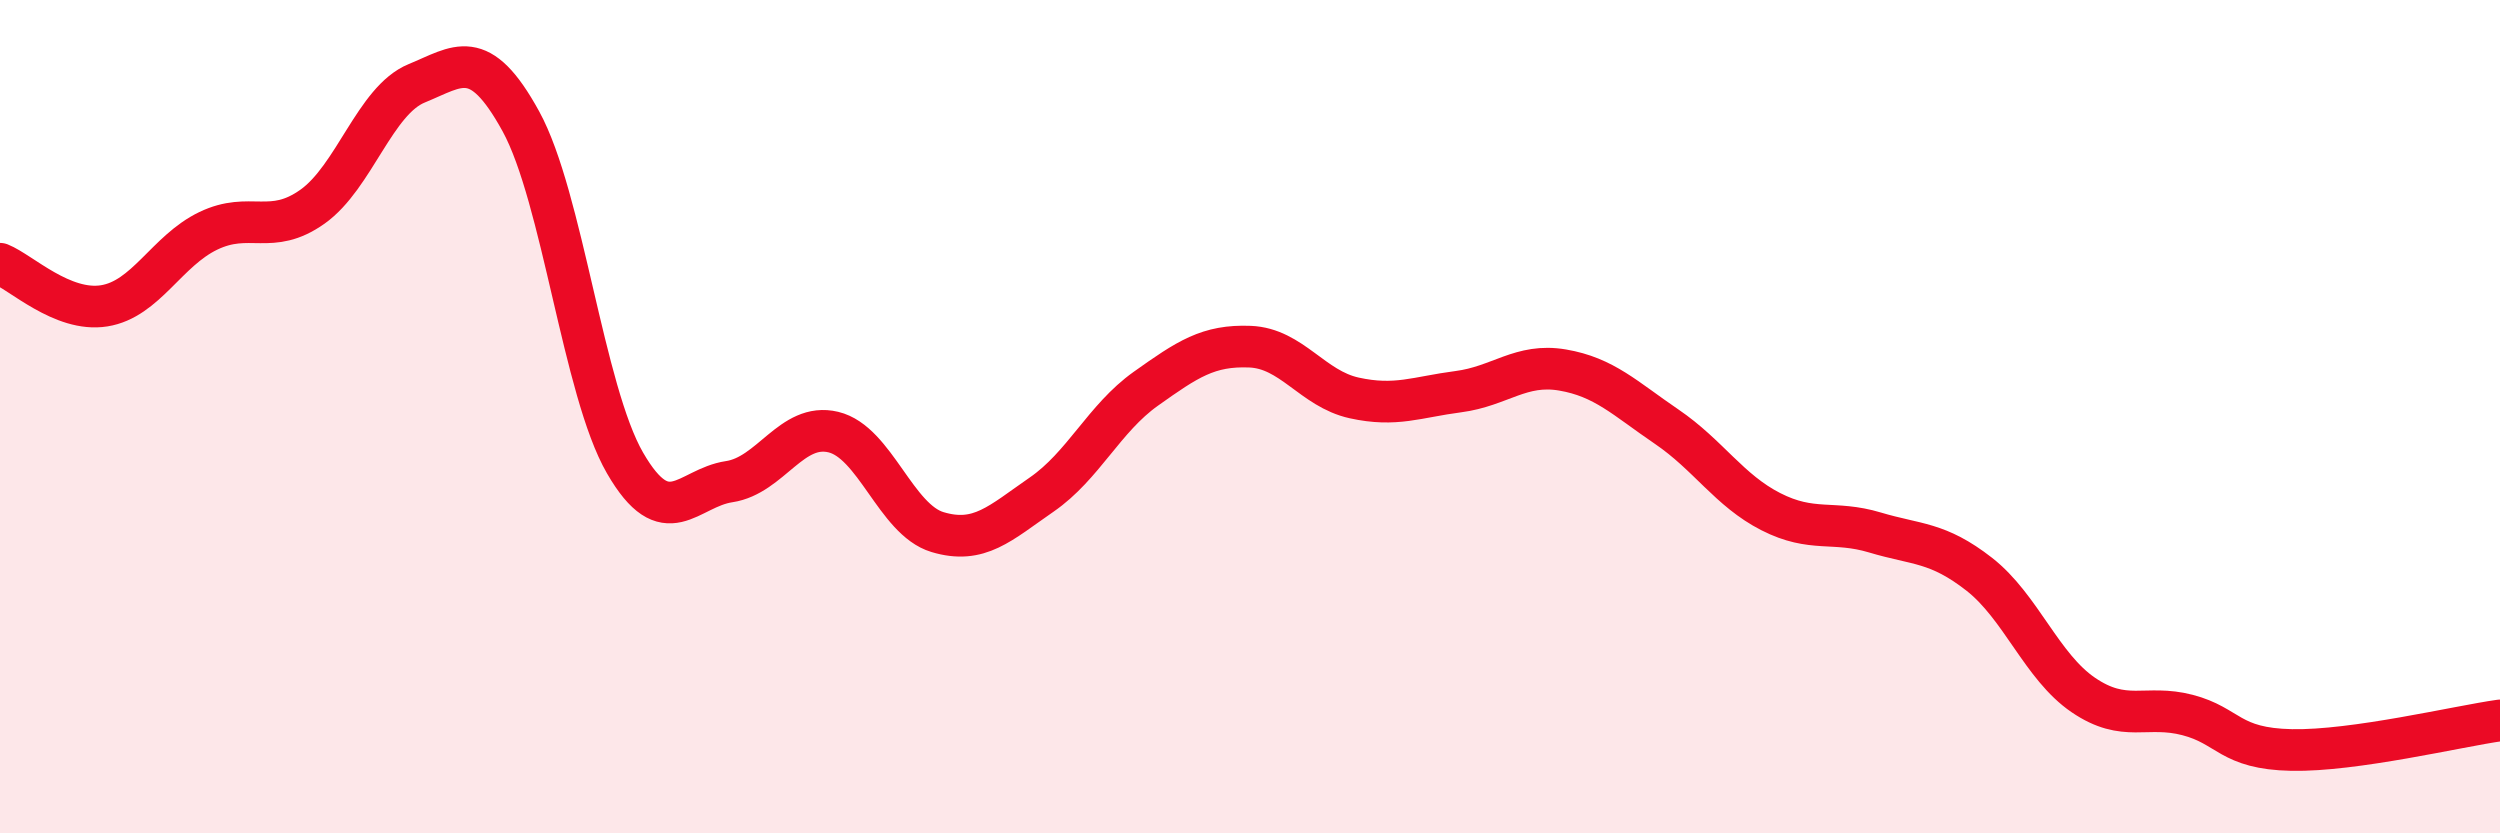 
    <svg width="60" height="20" viewBox="0 0 60 20" xmlns="http://www.w3.org/2000/svg">
      <path
        d="M 0,6.33 C 0.5,6.53 1.5,7.5 2.5,7.34 C 3.5,7.18 4,6.02 5,5.54 C 6,5.06 6.5,5.67 7.5,4.96 C 8.5,4.25 9,2.41 10,2 C 11,1.59 11.5,1.09 12.5,2.91 C 13.5,4.73 14,9.38 15,11.11 C 16,12.84 16.5,11.71 17.5,11.56 C 18.5,11.41 19,10.13 20,10.37 C 21,10.61 21.5,12.47 22.5,12.77 C 23.5,13.07 24,12.56 25,11.87 C 26,11.18 26.5,10.04 27.5,9.33 C 28.5,8.62 29,8.28 30,8.32 C 31,8.36 31.5,9.33 32.5,9.55 C 33.5,9.77 34,9.53 35,9.4 C 36,9.27 36.5,8.71 37.5,8.88 C 38.5,9.05 39,9.56 40,10.24 C 41,10.92 41.5,11.77 42.5,12.28 C 43.5,12.79 44,12.48 45,12.78 C 46,13.08 46.5,13 47.5,13.78 C 48.5,14.56 49,16 50,16.68 C 51,17.36 51.5,16.9 52.5,17.16 C 53.5,17.42 53.5,17.97 55,18 C 56.5,18.03 59,17.43 60,17.29L60 20L0 20Z"
        fill="#EB0A25"
        opacity="0.1"
        stroke-linecap="round"
        stroke-linejoin="round"
      />
      <path
        d="M 0,6.33 C 0.5,6.53 1.5,7.5 2.5,7.34 C 3.5,7.18 4,6.02 5,5.54 C 6,5.06 6.5,5.67 7.5,4.96 C 8.5,4.25 9,2.41 10,2 C 11,1.59 11.5,1.09 12.5,2.91 C 13.5,4.73 14,9.38 15,11.11 C 16,12.84 16.5,11.71 17.5,11.56 C 18.5,11.41 19,10.13 20,10.37 C 21,10.61 21.5,12.47 22.5,12.77 C 23.5,13.07 24,12.56 25,11.87 C 26,11.18 26.5,10.04 27.5,9.33 C 28.5,8.62 29,8.28 30,8.32 C 31,8.36 31.5,9.33 32.5,9.55 C 33.5,9.77 34,9.53 35,9.4 C 36,9.27 36.5,8.71 37.5,8.88 C 38.5,9.05 39,9.56 40,10.24 C 41,10.92 41.5,11.77 42.5,12.28 C 43.5,12.79 44,12.48 45,12.78 C 46,13.08 46.5,13 47.5,13.78 C 48.5,14.56 49,16 50,16.68 C 51,17.36 51.5,16.9 52.5,17.16 C 53.5,17.42 53.5,17.97 55,18 C 56.5,18.03 59,17.43 60,17.29"
        stroke="#EB0A25"
        stroke-width="1"
        fill="none"
        stroke-linecap="round"
        stroke-linejoin="round"
      />
    </svg>
  
